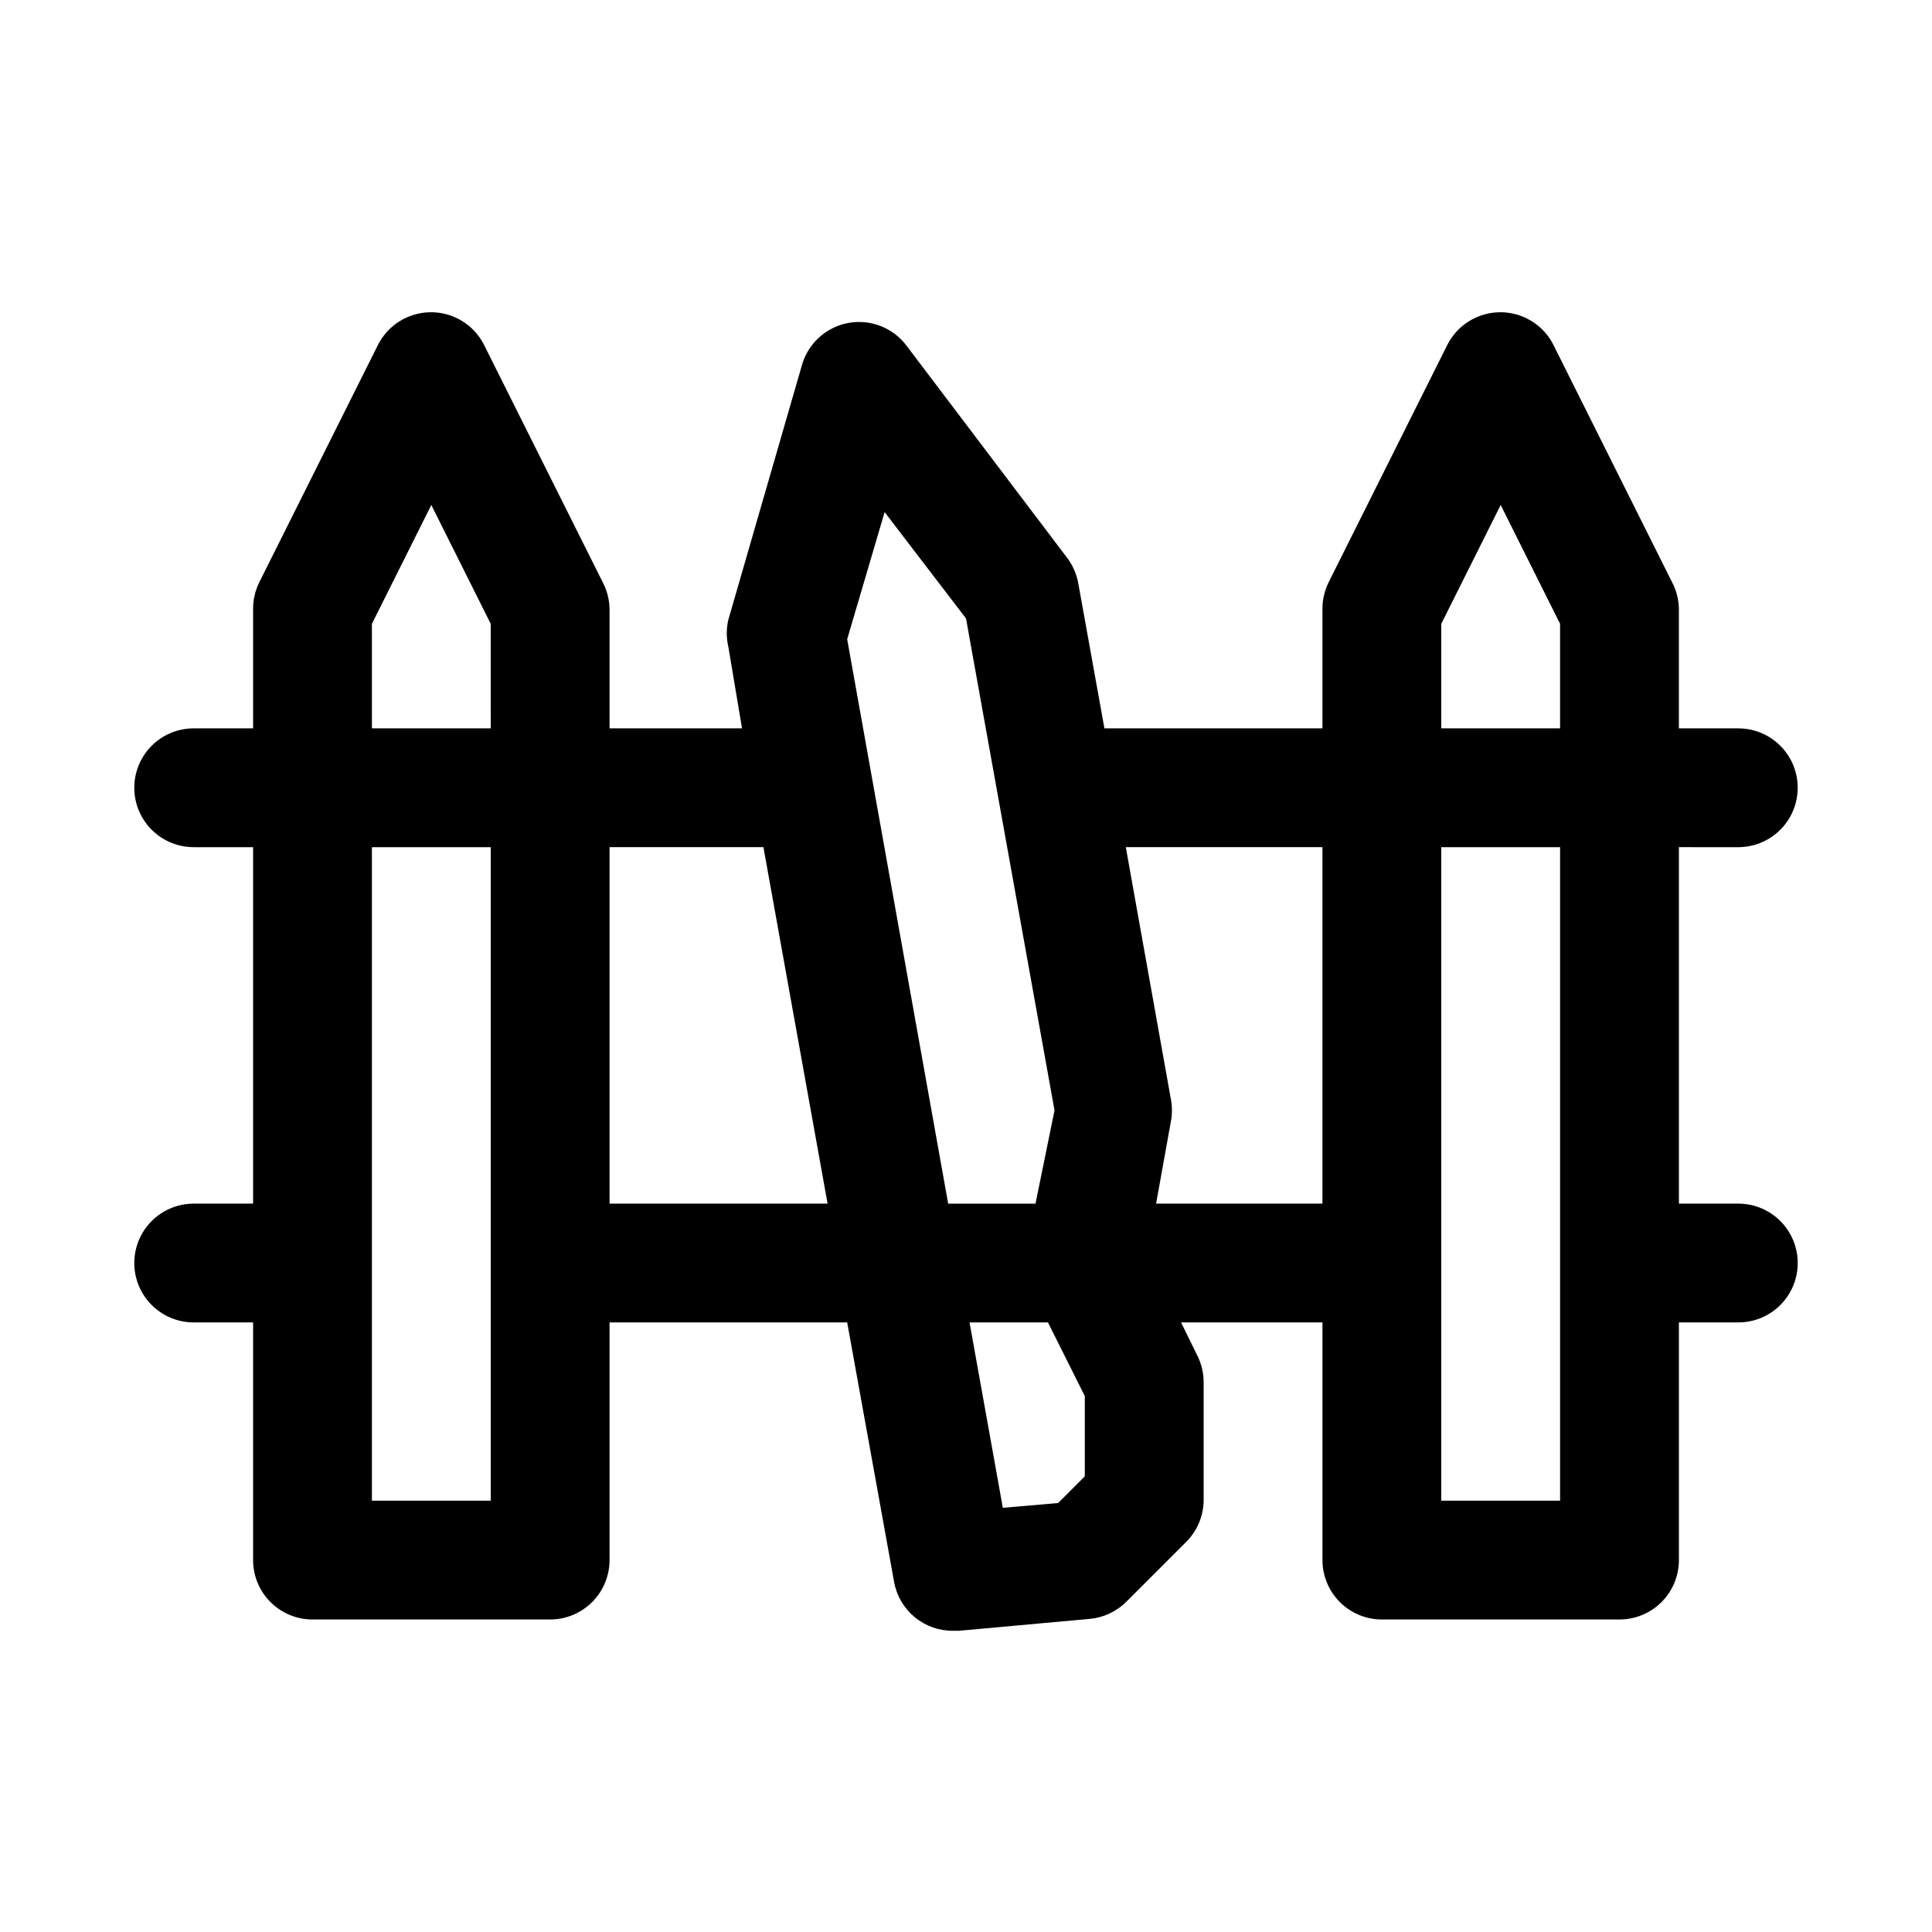 <?xml version="1.0" encoding="UTF-8"?>
<!-- Uploaded to: ICON Repo, www.iconrepo.com, Generator: ICON Repo Mixer Tools -->
<svg fill="#000000" width="800px" height="800px" version="1.1" viewBox="144 144 512 512" xmlns="http://www.w3.org/2000/svg">
 <path d="m604.67 368.51c5.625 0 10.82-3.004 13.633-7.875 2.812-4.871 2.812-10.871 0-15.742-2.812-4.871-8.008-7.871-13.633-7.871h-15.746v-31.488c-0.012-2.465-0.605-4.891-1.73-7.086l-31.488-62.977c-1.75-3.512-4.746-6.242-8.406-7.656-3.656-1.418-7.711-1.418-11.371 0-3.656 1.414-6.656 4.144-8.406 7.656l-31.488 62.977h0.004c-1.07 2.207-1.609 4.633-1.578 7.086v31.488h-57.777l-6.926-38.414-0.004-0.004c-0.422-2.391-1.391-4.656-2.832-6.609l-42.668-56.367c-2.352-3.133-5.785-5.277-9.633-6.016-3.848-0.734-7.832-0.012-11.176 2.031-3.344 2.047-5.805 5.262-6.898 9.023l-19.523 67.543c-0.562 2.383-0.562 4.859 0 7.242l3.621 21.57h-35.109v-31.488c-0.016-2.465-0.609-4.891-1.734-7.086l-31.488-62.977c-1.746-3.512-4.746-6.242-8.402-7.656-3.66-1.418-7.715-1.418-11.371 0-3.66 1.414-6.656 4.144-8.406 7.656l-31.488 62.977c-1.07 2.207-1.609 4.633-1.574 7.086v31.488h-15.746c-5.625 0-10.82 3-13.633 7.871-2.812 4.871-2.812 10.871 0 15.742 2.812 4.871 8.008 7.875 13.633 7.875h15.746v94.465h-15.746c-5.625 0-10.82 3-13.633 7.871s-2.812 10.871 0 15.742 8.008 7.871 13.633 7.871h15.746v62.977c0 4.176 1.66 8.18 4.609 11.133 2.953 2.953 6.957 4.613 11.133 4.613h62.977c4.176 0 8.18-1.66 11.133-4.613 2.953-2.953 4.613-6.957 4.613-11.133v-62.977h62.977l12.438 68.801v0.004c0.668 3.668 2.621 6.977 5.504 9.34 2.883 2.367 6.512 3.629 10.238 3.57h1.418l34.637-3.148c3.691-0.328 7.144-1.945 9.762-4.566l15.742-15.742v-0.004c2.969-2.906 4.664-6.867 4.727-11.02v-31.488c-0.016-2.465-0.609-4.891-1.734-7.086l-4.25-8.66h37.469v62.977c0 4.176 1.66 8.18 4.613 11.133 2.953 2.953 6.957 4.613 11.133 4.613h62.977c4.176 0 8.18-1.66 11.133-4.613 2.953-2.953 4.609-6.957 4.609-11.133v-62.977h15.746c5.625 0 10.82-3 13.633-7.871s2.812-10.871 0-15.742-8.008-7.871-13.633-7.871h-15.746v-94.465zm-78.719-59.199 15.742-31.488 15.742 31.488v27.711h-31.488zm-147.52-29.598 21.57 28.18 23.457 130.36-5.039 24.723h-23.145l-26.762-149.57zm-135.87 29.598 15.742-31.488 15.742 31.488 0.004 27.711h-31.488zm31.488 232.38h-31.488v-173.18h31.488zm31.488-78.719v-94.465h40.777l17.004 94.465zm125.95 51.012v21.254l-7.086 7.086-14.641 1.258-8.82-49.125h20.781zm18.891-51.012 3.938-21.883v-0.004c0.344-1.875 0.344-3.793 0-5.668l-11.965-66.91h52.109v94.465zm107.06 78.719h-31.488v-173.18h31.488z"/>
</svg>